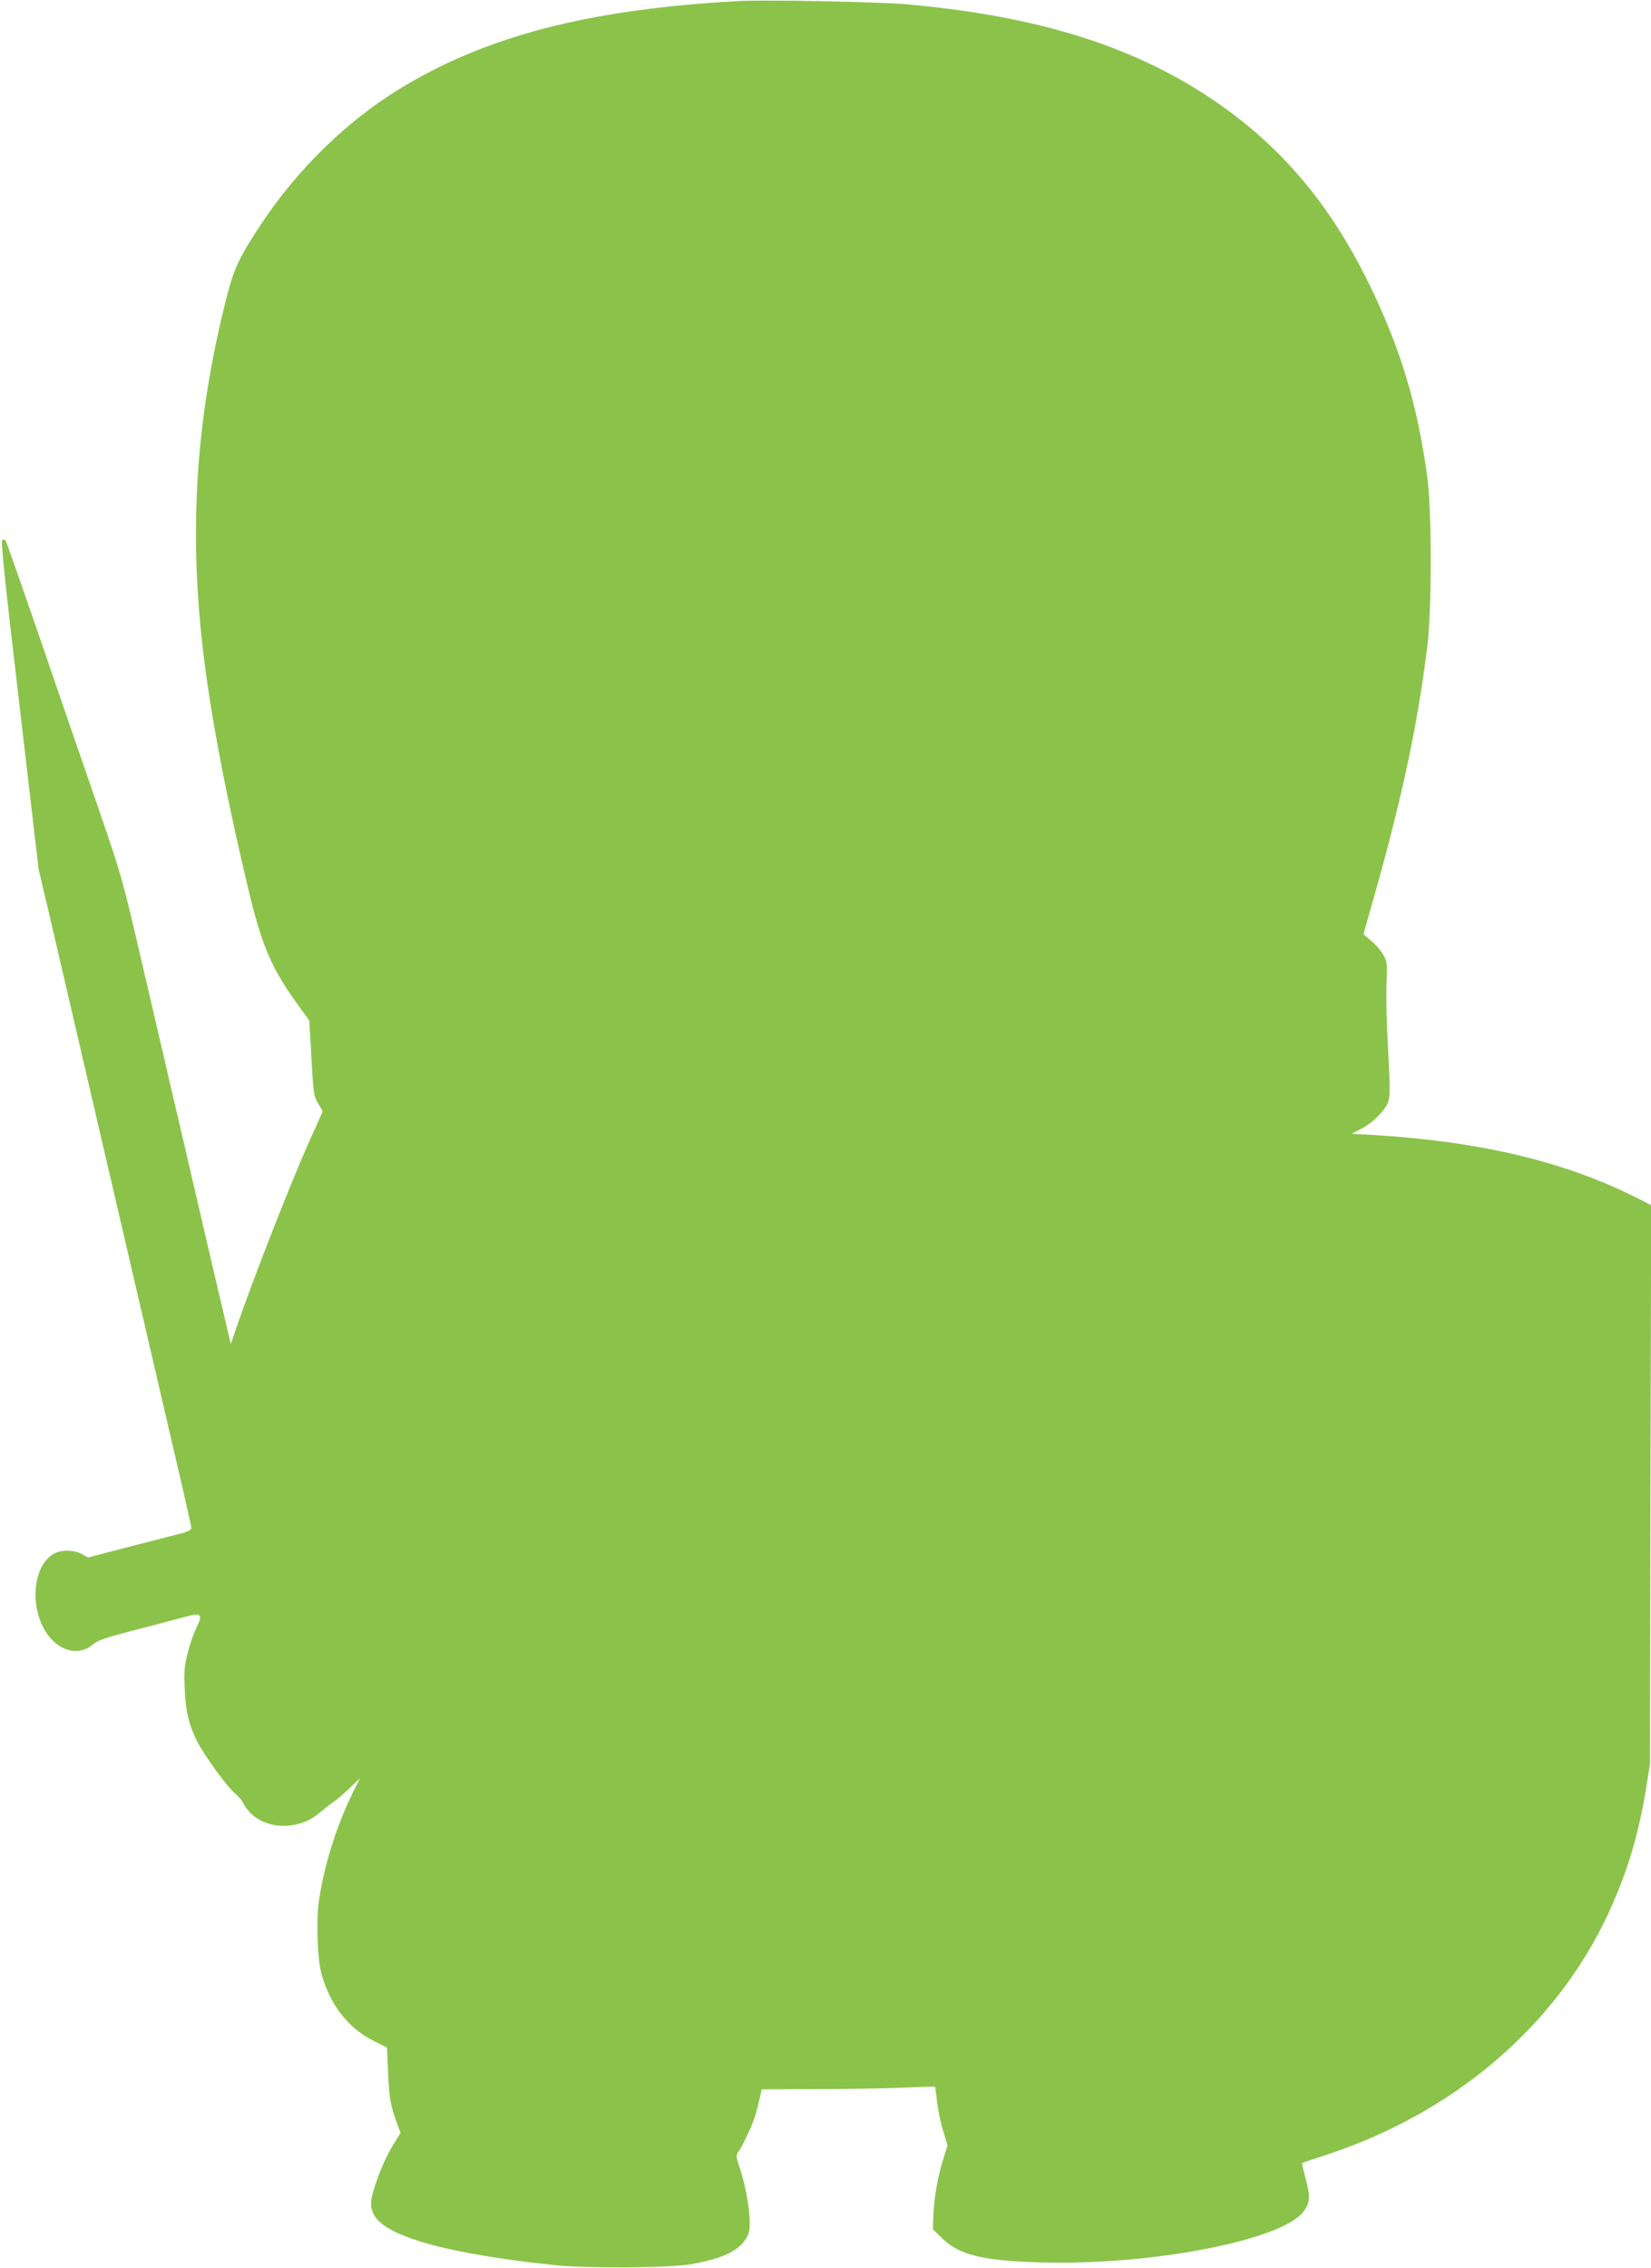 <?xml version="1.0" standalone="no"?>
<!DOCTYPE svg PUBLIC "-//W3C//DTD SVG 20010904//EN"
 "http://www.w3.org/TR/2001/REC-SVG-20010904/DTD/svg10.dtd">
<svg version="1.0" xmlns="http://www.w3.org/2000/svg"
 width="932pt" height="1280pt" viewBox="0 0 932 1280"
 preserveAspectRatio="xMidYMid meet">
<g transform="translate(0,1280) scale(0.1,-0.1)"
fill="#8bc34a" stroke="none">
<path d="M4170 12794 c-848 -46 -1432 -198 -1923 -501 -293 -181 -566 -448
-765 -746 -129 -193 -160 -258 -202 -422 -185 -725 -221 -1391 -114 -2150 45
-322 124 -723 234 -1185 77 -327 133 -457 290 -672 l56 -77 12 -212 c11 -199
13 -215 38 -256 l26 -44 -86 -192 c-103 -233 -310 -762 -399 -1022 l-34 -99
-27 114 c-40 169 -163 696 -196 840 -16 69 -60 260 -99 425 -38 165 -120 515
-181 778 -109 470 -113 484 -251 885 -78 224 -224 650 -326 947 -102 297 -189
543 -192 547 -3 4 -12 4 -18 0 -9 -6 14 -228 97 -932 l108 -925 66 -280 c109
-471 463 -1992 537 -2310 238 -1023 259 -1113 259 -1128 0 -9 -18 -19 -42 -26
-24 -6 -155 -40 -292 -75 l-249 -65 -36 20 c-43 23 -111 25 -152 4 -139 -72
-146 -358 -12 -492 70 -70 162 -79 227 -23 26 23 69 38 232 80 109 29 230 60
269 71 116 32 124 25 80 -65 -14 -28 -34 -89 -46 -136 -18 -71 -21 -103 -16
-205 5 -123 24 -200 69 -290 40 -78 160 -245 207 -288 27 -23 51 -52 55 -63 3
-11 21 -35 39 -54 94 -97 277 -98 389 -1 24 20 59 48 78 61 19 12 61 48 93 79
l59 56 -36 -72 c-97 -195 -170 -430 -197 -630 -14 -113 -7 -315 15 -398 47
-174 149 -308 292 -380 l79 -40 6 -145 c7 -145 12 -176 50 -281 l20 -55 -45
-73 c-45 -73 -97 -203 -117 -288 -24 -111 51 -181 271 -251 164 -52 440 -101
760 -134 185 -19 650 -16 770 5 171 30 262 71 307 138 22 33 26 50 25 106 -2
83 -25 209 -56 299 -21 63 -22 72 -9 90 9 10 33 55 53 99 34 70 50 119 74 228
l6 27 303 1 c166 0 385 4 487 8 102 5 186 7 188 6 1 -1 7 -41 12 -88 6 -48 21
-122 35 -164 l24 -78 -24 -78 c-31 -97 -52 -218 -56 -319 l-3 -78 54 -52 c97
-94 232 -126 562 -135 625 -17 1361 127 1478 289 36 50 38 83 9 190 -12 44
-20 80 -18 82 2 2 62 22 133 45 719 236 1289 719 1587 1346 109 231 177 451
221 721 l22 139 3 1577 4 1577 -90 46 c-404 202 -881 315 -1488 351 l-113 6
52 27 c69 35 141 108 156 158 9 31 9 93 -2 289 -8 137 -12 303 -9 369 5 109 4
124 -15 162 -12 22 -42 59 -68 81 l-47 40 56 199 c160 561 250 985 304 1423
26 211 26 769 0 960 -56 411 -153 731 -332 1095 -224 455 -504 782 -890 1040
-448 299 -987 466 -1720 531 -159 14 -794 26 -945 18z"/>
</g>
</svg>

